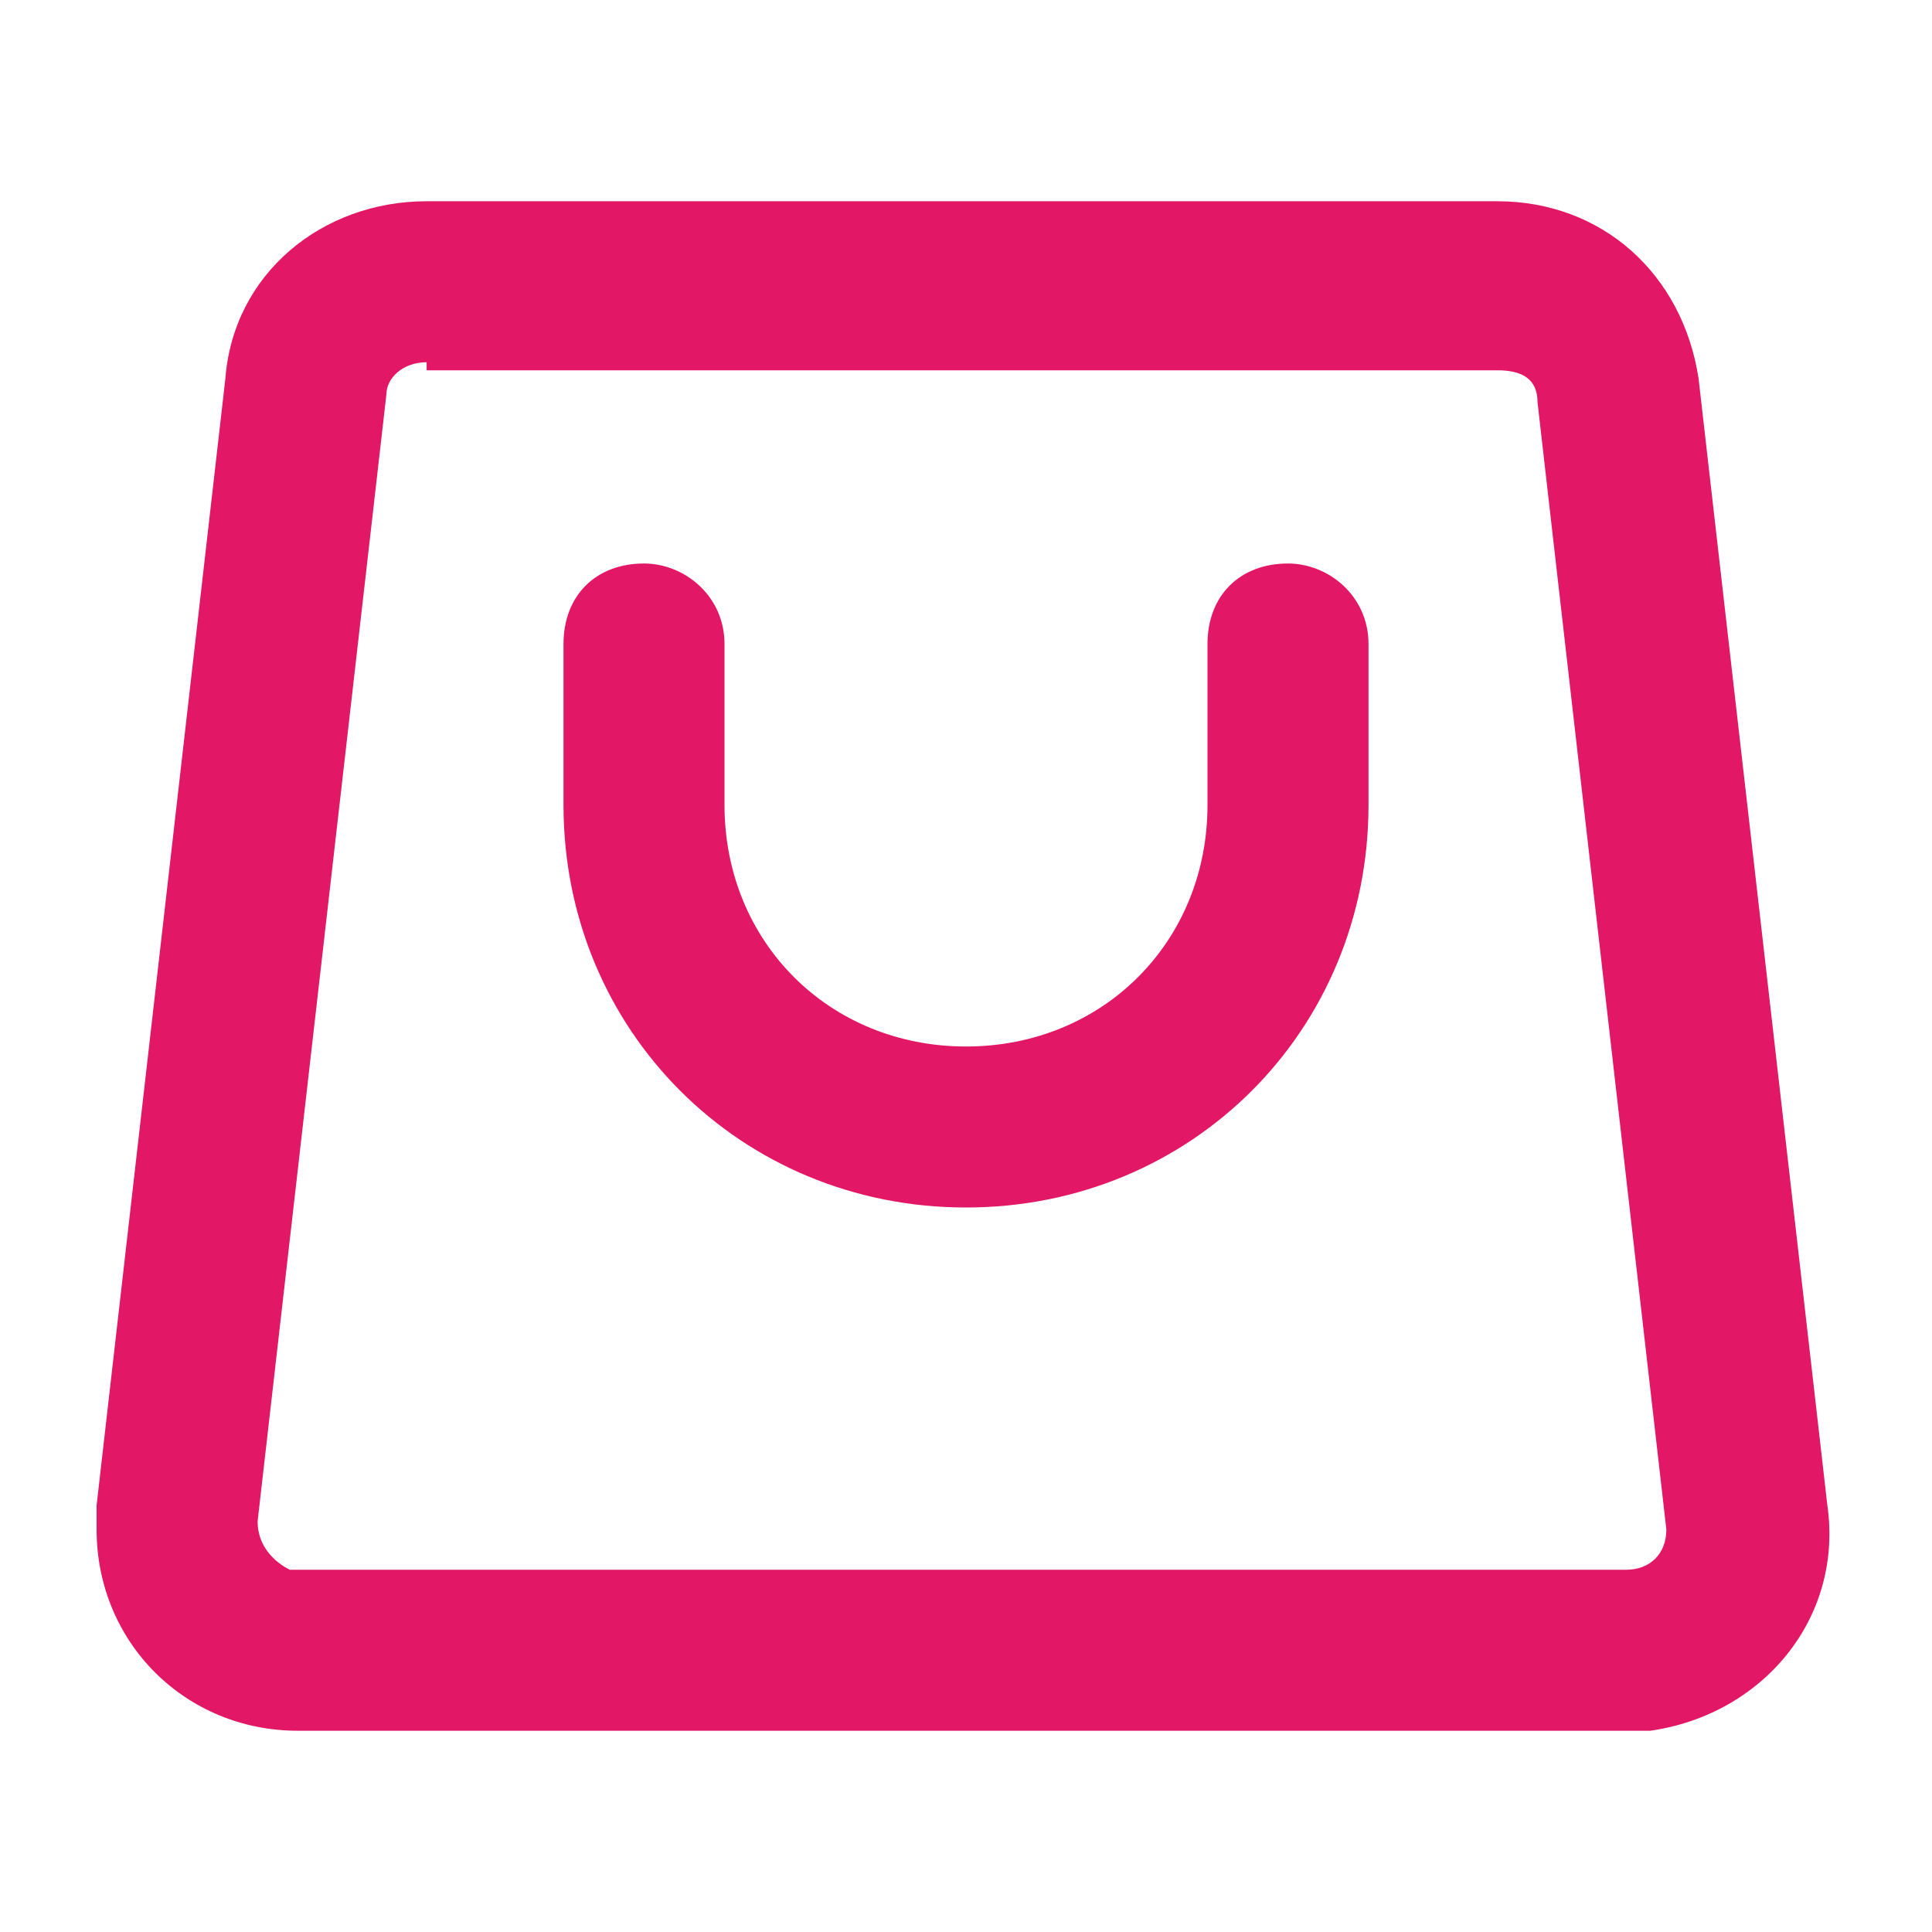 <?xml version="1.0" encoding="UTF-8"?>
<svg xmlns="http://www.w3.org/2000/svg" version="1.1" viewBox="0 0 24 24">
  <defs>
    <style>
      .cls-1 {
        fill: #e21765;
      }
    </style>
  </defs>
  <g>
    <g id="Camada_1">
      <g id="Layer_2">
        <path class="cls-1" d="M20.3,21.5H3.7c-1.4,0-2.5-1.1-2.5-2.5,0,0,0-.2,0-.3l1.6-14c.1-1.3,1.2-2.2,2.5-2.2h13.3c1.3,0,2.3.9,2.5,2.2l1.6,14c.2,1.4-.8,2.6-2.2,2.8,0,0-.2,0-.3,0ZM5.3,4.5c-.3,0-.5.2-.5.4l-1.6,14c0,.3.2.5.4.6,0,0,0,0,0,0h16.6c.3,0,.5-.2.5-.5,0,0,0,0,0,0l-1.6-14c0-.3-.2-.4-.5-.4H5.3Z"></path>
        <path class="cls-1" d="M12,15c-2.8,0-5-2.2-5-5v-2c0-.6.4-1,1-1h0c.5,0,1,.4,1,1v2c0,1.7,1.3,3,3,3,1.7,0,3-1.3,3-3,0,0,0,0,0,0v-2c0-.6.4-1,1-1,0,0,0,0,0,0h0c.5,0,1,.4,1,1v2c0,2.8-2.2,5-5,5Z"></path>
      </g>
    </g>
  </g>
</svg>
